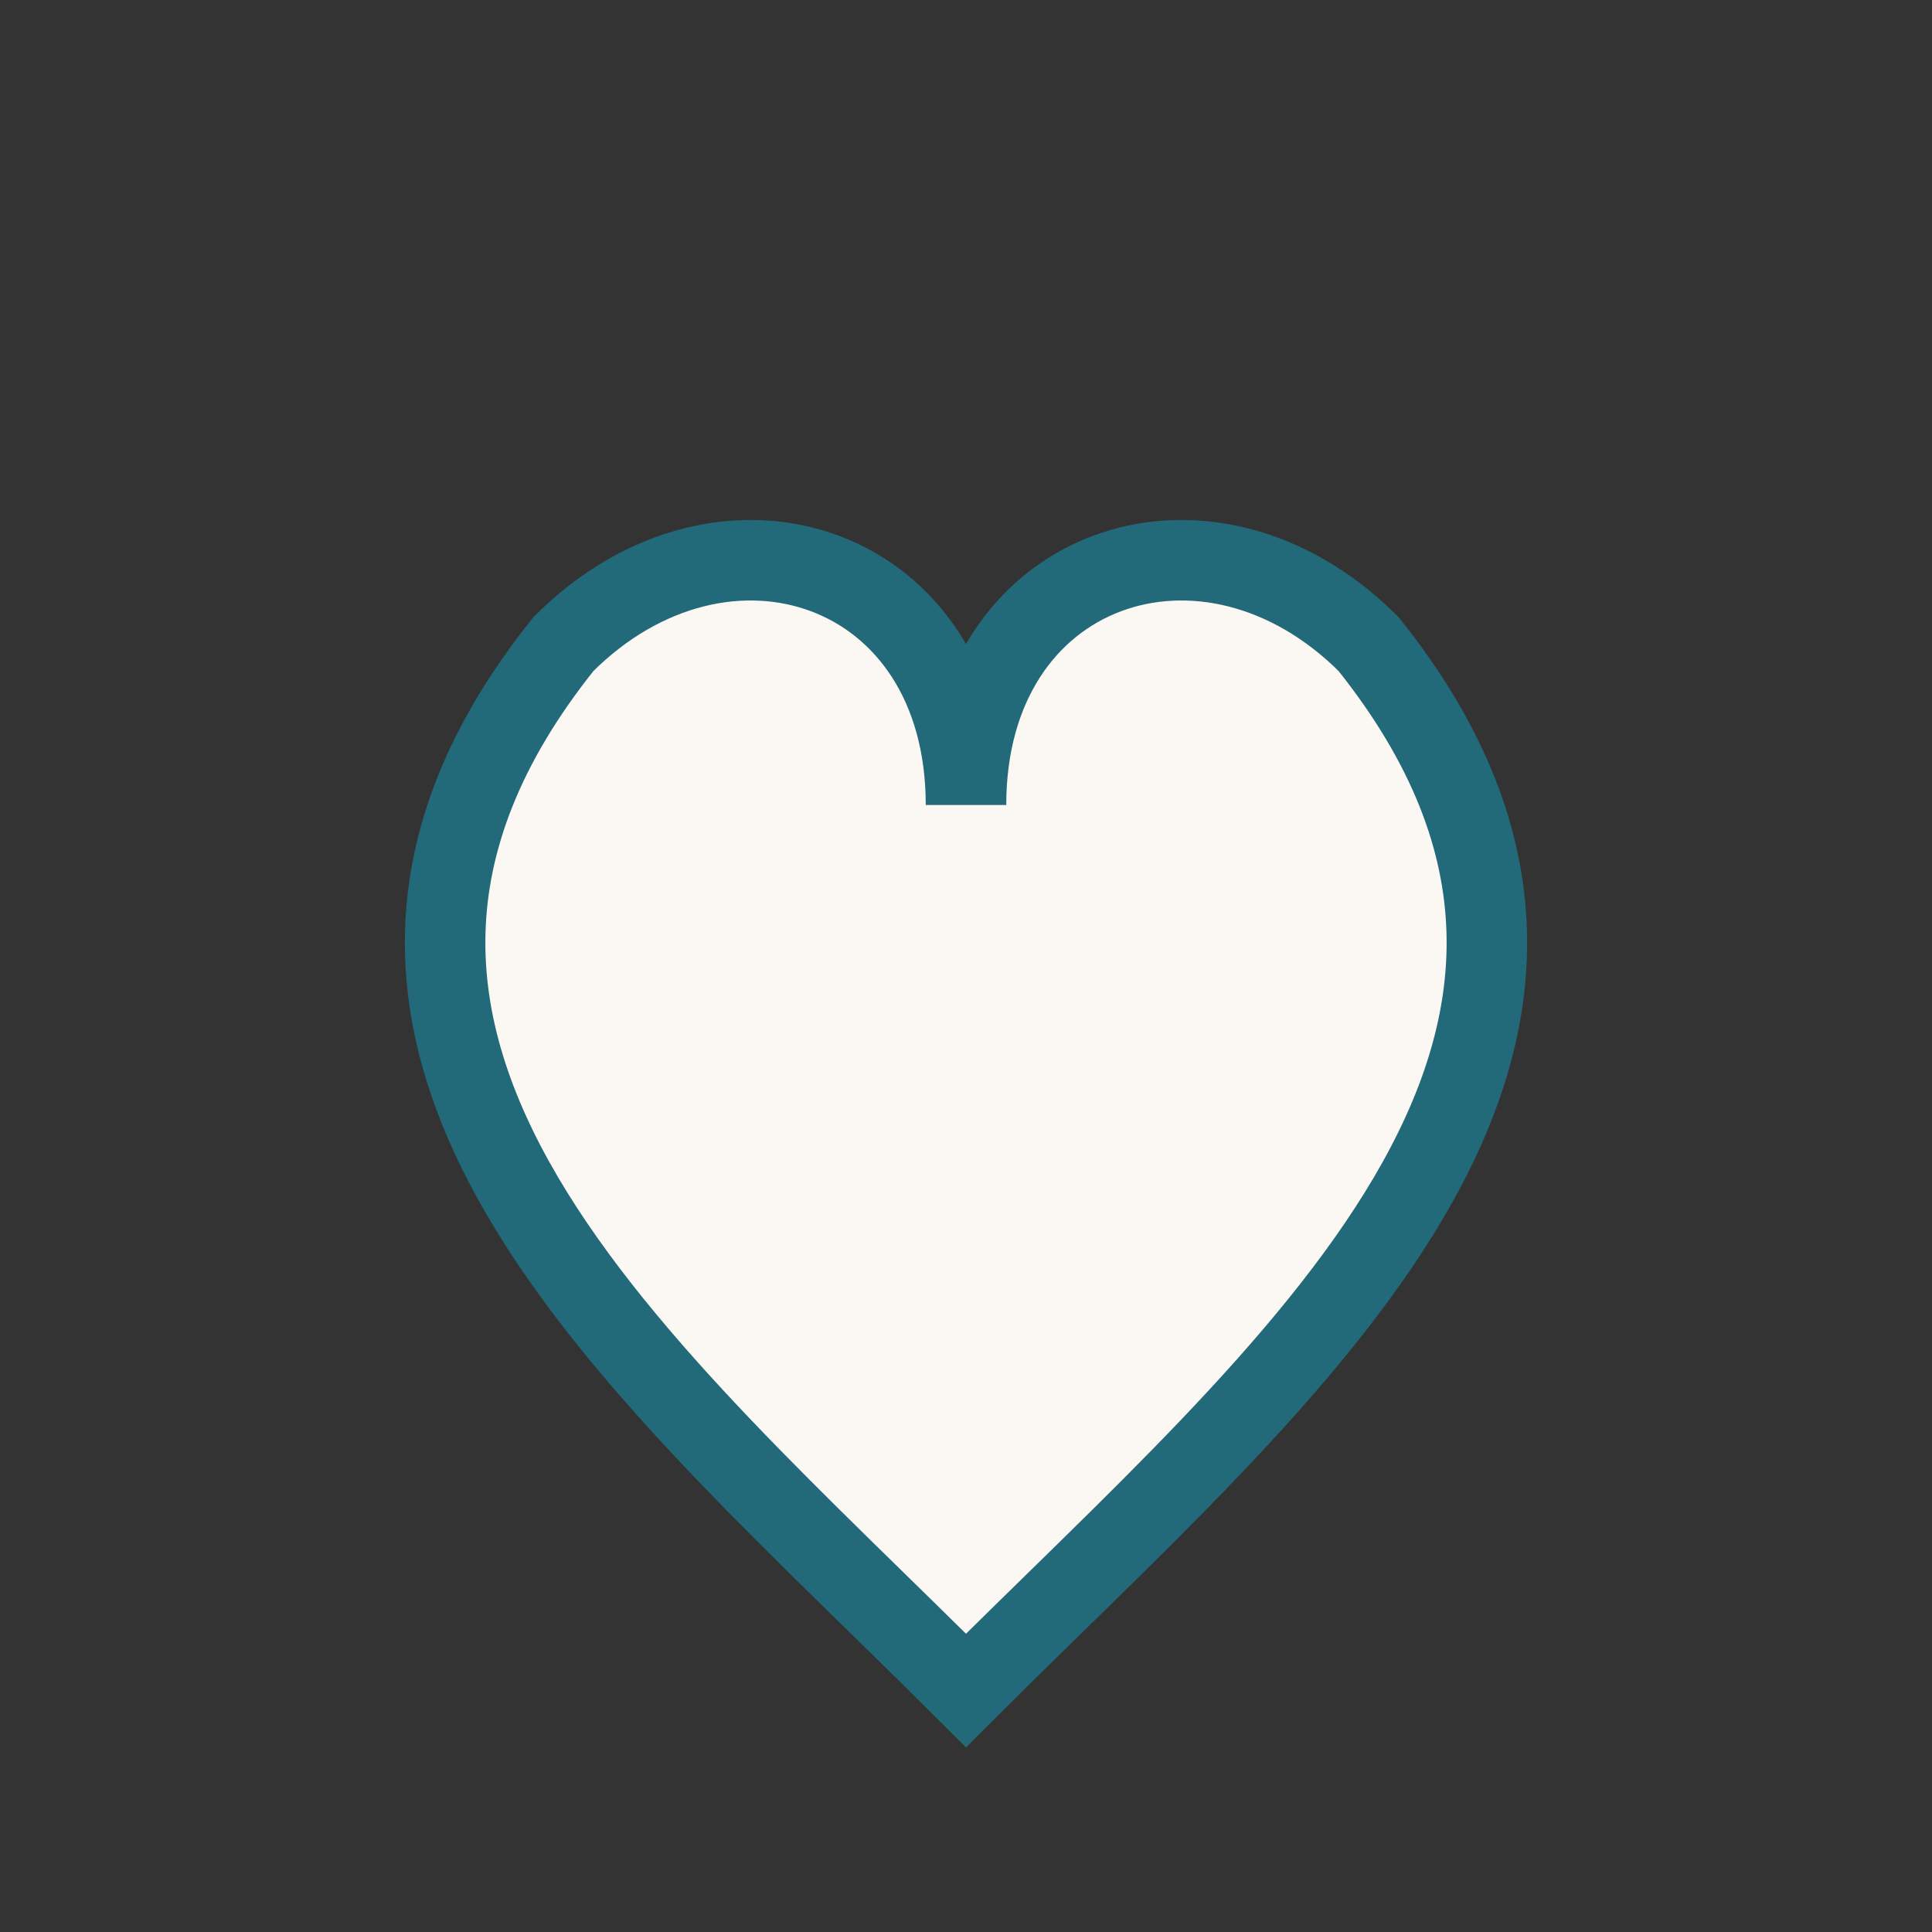 <?xml version="1.0" encoding="UTF-8"?>
<svg xmlns="http://www.w3.org/2000/svg" viewBox="0 0 24 24" width="32" height="32"><rect x="0" y="0" width="24" height="24" fill="#333333" stroke="none"/><path d="M12 21C8 17 3 13 7 8c2-2 5-1 5 2 0-3 3-4 5-2 4 5-1 9-5 13z" fill="#FBF8F3" stroke="#22697A"/></svg>